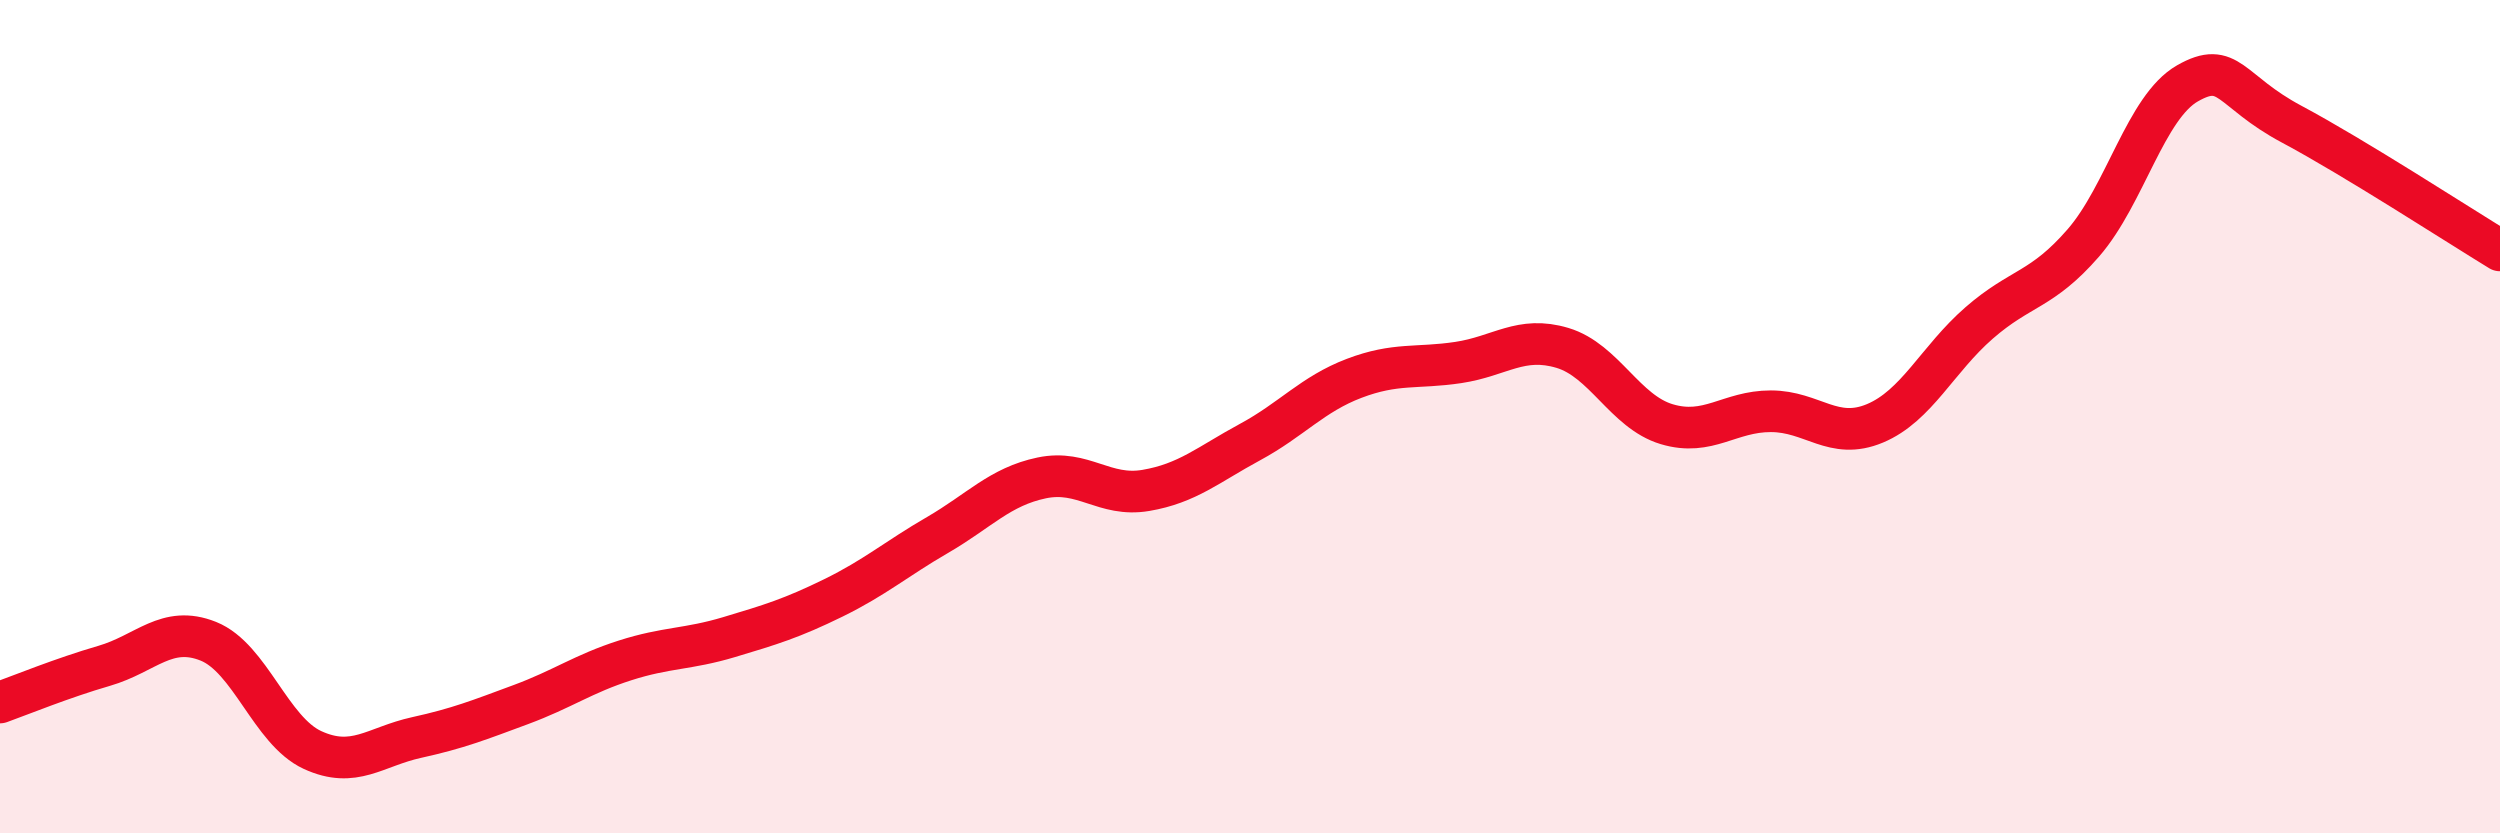 
    <svg width="60" height="20" viewBox="0 0 60 20" xmlns="http://www.w3.org/2000/svg">
      <path
        d="M 0,16.86 C 0.5,16.68 1.5,16.27 2.5,15.98 C 3.5,15.69 4,14.99 5,15.39 C 6,15.79 6.5,17.54 7.5,18 C 8.5,18.46 9,17.92 10,17.7 C 11,17.48 11.5,17.28 12.5,16.91 C 13.5,16.54 14,16.17 15,15.85 C 16,15.53 16.5,15.59 17.5,15.29 C 18.5,14.99 19,14.84 20,14.35 C 21,13.86 21.5,13.42 22.5,12.84 C 23.5,12.26 24,11.68 25,11.47 C 26,11.26 26.5,11.94 27.5,11.77 C 28.5,11.6 29,11.15 30,10.61 C 31,10.07 31.5,9.46 32.5,9.08 C 33.5,8.7 34,8.85 35,8.7 C 36,8.55 36.5,8.05 37.5,8.35 C 38.5,8.65 39,9.88 40,10.18 C 41,10.48 41.5,9.87 42.5,9.87 C 43.5,9.87 44,10.58 45,10.16 C 46,9.74 46.5,8.62 47.5,7.75 C 48.5,6.88 49,6.98 50,5.83 C 51,4.68 51.5,2.57 52.5,2 C 53.5,1.43 53.5,2.18 55,2.98 C 56.5,3.78 59,5.4 60,6.01L60 20L0 20Z"
        fill="#EB0A25"
        opacity="0.1"
        stroke-linecap="round"
        stroke-linejoin="round"
      />
      <path
        d="M 0,16.86 C 0.5,16.68 1.5,16.27 2.5,15.98 C 3.5,15.69 4,14.99 5,15.39 C 6,15.79 6.5,17.54 7.5,18 C 8.5,18.46 9,17.92 10,17.7 C 11,17.48 11.5,17.28 12.5,16.91 C 13.5,16.54 14,16.17 15,15.85 C 16,15.53 16.5,15.59 17.5,15.29 C 18.5,14.99 19,14.84 20,14.35 C 21,13.86 21.5,13.42 22.5,12.84 C 23.5,12.26 24,11.68 25,11.47 C 26,11.26 26.5,11.94 27.5,11.77 C 28.5,11.6 29,11.15 30,10.61 C 31,10.07 31.5,9.46 32.5,9.08 C 33.5,8.7 34,8.85 35,8.7 C 36,8.55 36.5,8.05 37.5,8.35 C 38.5,8.65 39,9.88 40,10.18 C 41,10.48 41.5,9.87 42.5,9.87 C 43.5,9.87 44,10.58 45,10.16 C 46,9.74 46.5,8.62 47.5,7.75 C 48.5,6.88 49,6.98 50,5.83 C 51,4.68 51.5,2.57 52.5,2 C 53.5,1.43 53.5,2.18 55,2.98 C 56.5,3.78 59,5.4 60,6.01"
        stroke="#EB0A25"
        stroke-width="1"
        fill="none"
        stroke-linecap="round"
        stroke-linejoin="round"
      />
    </svg>
  